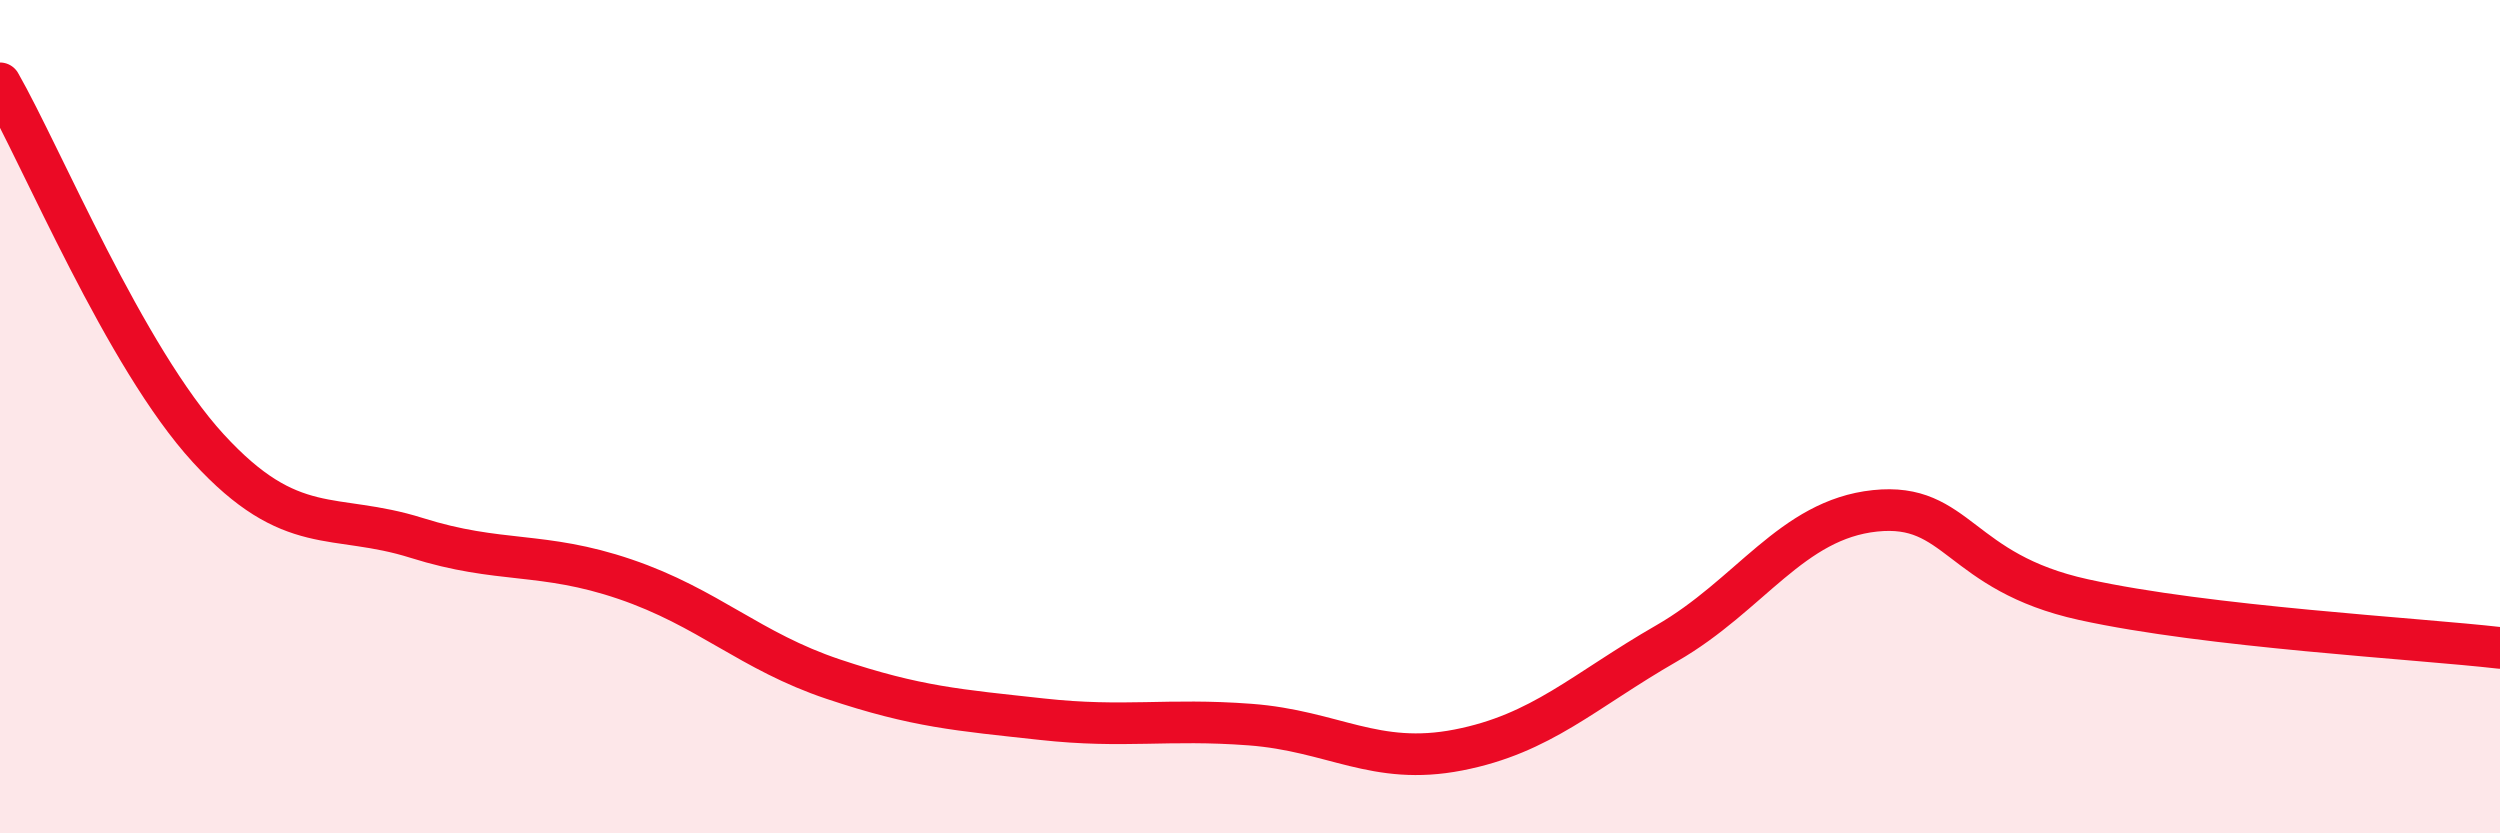 
    <svg width="60" height="20" viewBox="0 0 60 20" xmlns="http://www.w3.org/2000/svg">
      <path
        d="M 0,2 C 1,3.75 3,8.58 5,10.76 C 7,12.94 8,12.28 10,12.91 C 12,13.54 13,13.22 15,13.9 C 17,14.58 18,15.63 20,16.3 C 22,16.97 23,17.04 25,17.26 C 27,17.48 28,17.24 30,17.39 C 32,17.54 33,18.39 35,18 C 37,17.61 38,16.59 40,15.44 C 42,14.29 43,12.47 45,12.26 C 47,12.05 47,13.73 50,14.39 C 53,15.05 58,15.32 60,15.55L60 20L0 20Z"
        fill="#EB0A25"
        opacity="0.1"
        stroke-linecap="round"
        stroke-linejoin="round"
      />
      <path
        d="M 0,2 C 1,3.75 3,8.58 5,10.76 C 7,12.94 8,12.28 10,12.91 C 12,13.54 13,13.22 15,13.9 C 17,14.58 18,15.63 20,16.3 C 22,16.97 23,17.04 25,17.26 C 27,17.48 28,17.24 30,17.39 C 32,17.54 33,18.39 35,18 C 37,17.61 38,16.59 40,15.44 C 42,14.29 43,12.47 45,12.26 C 47,12.05 47,13.73 50,14.39 C 53,15.05 58,15.32 60,15.55"
        stroke="#EB0A25"
        stroke-width="1"
        fill="none"
        stroke-linecap="round"
        stroke-linejoin="round"
      />
    </svg>
  